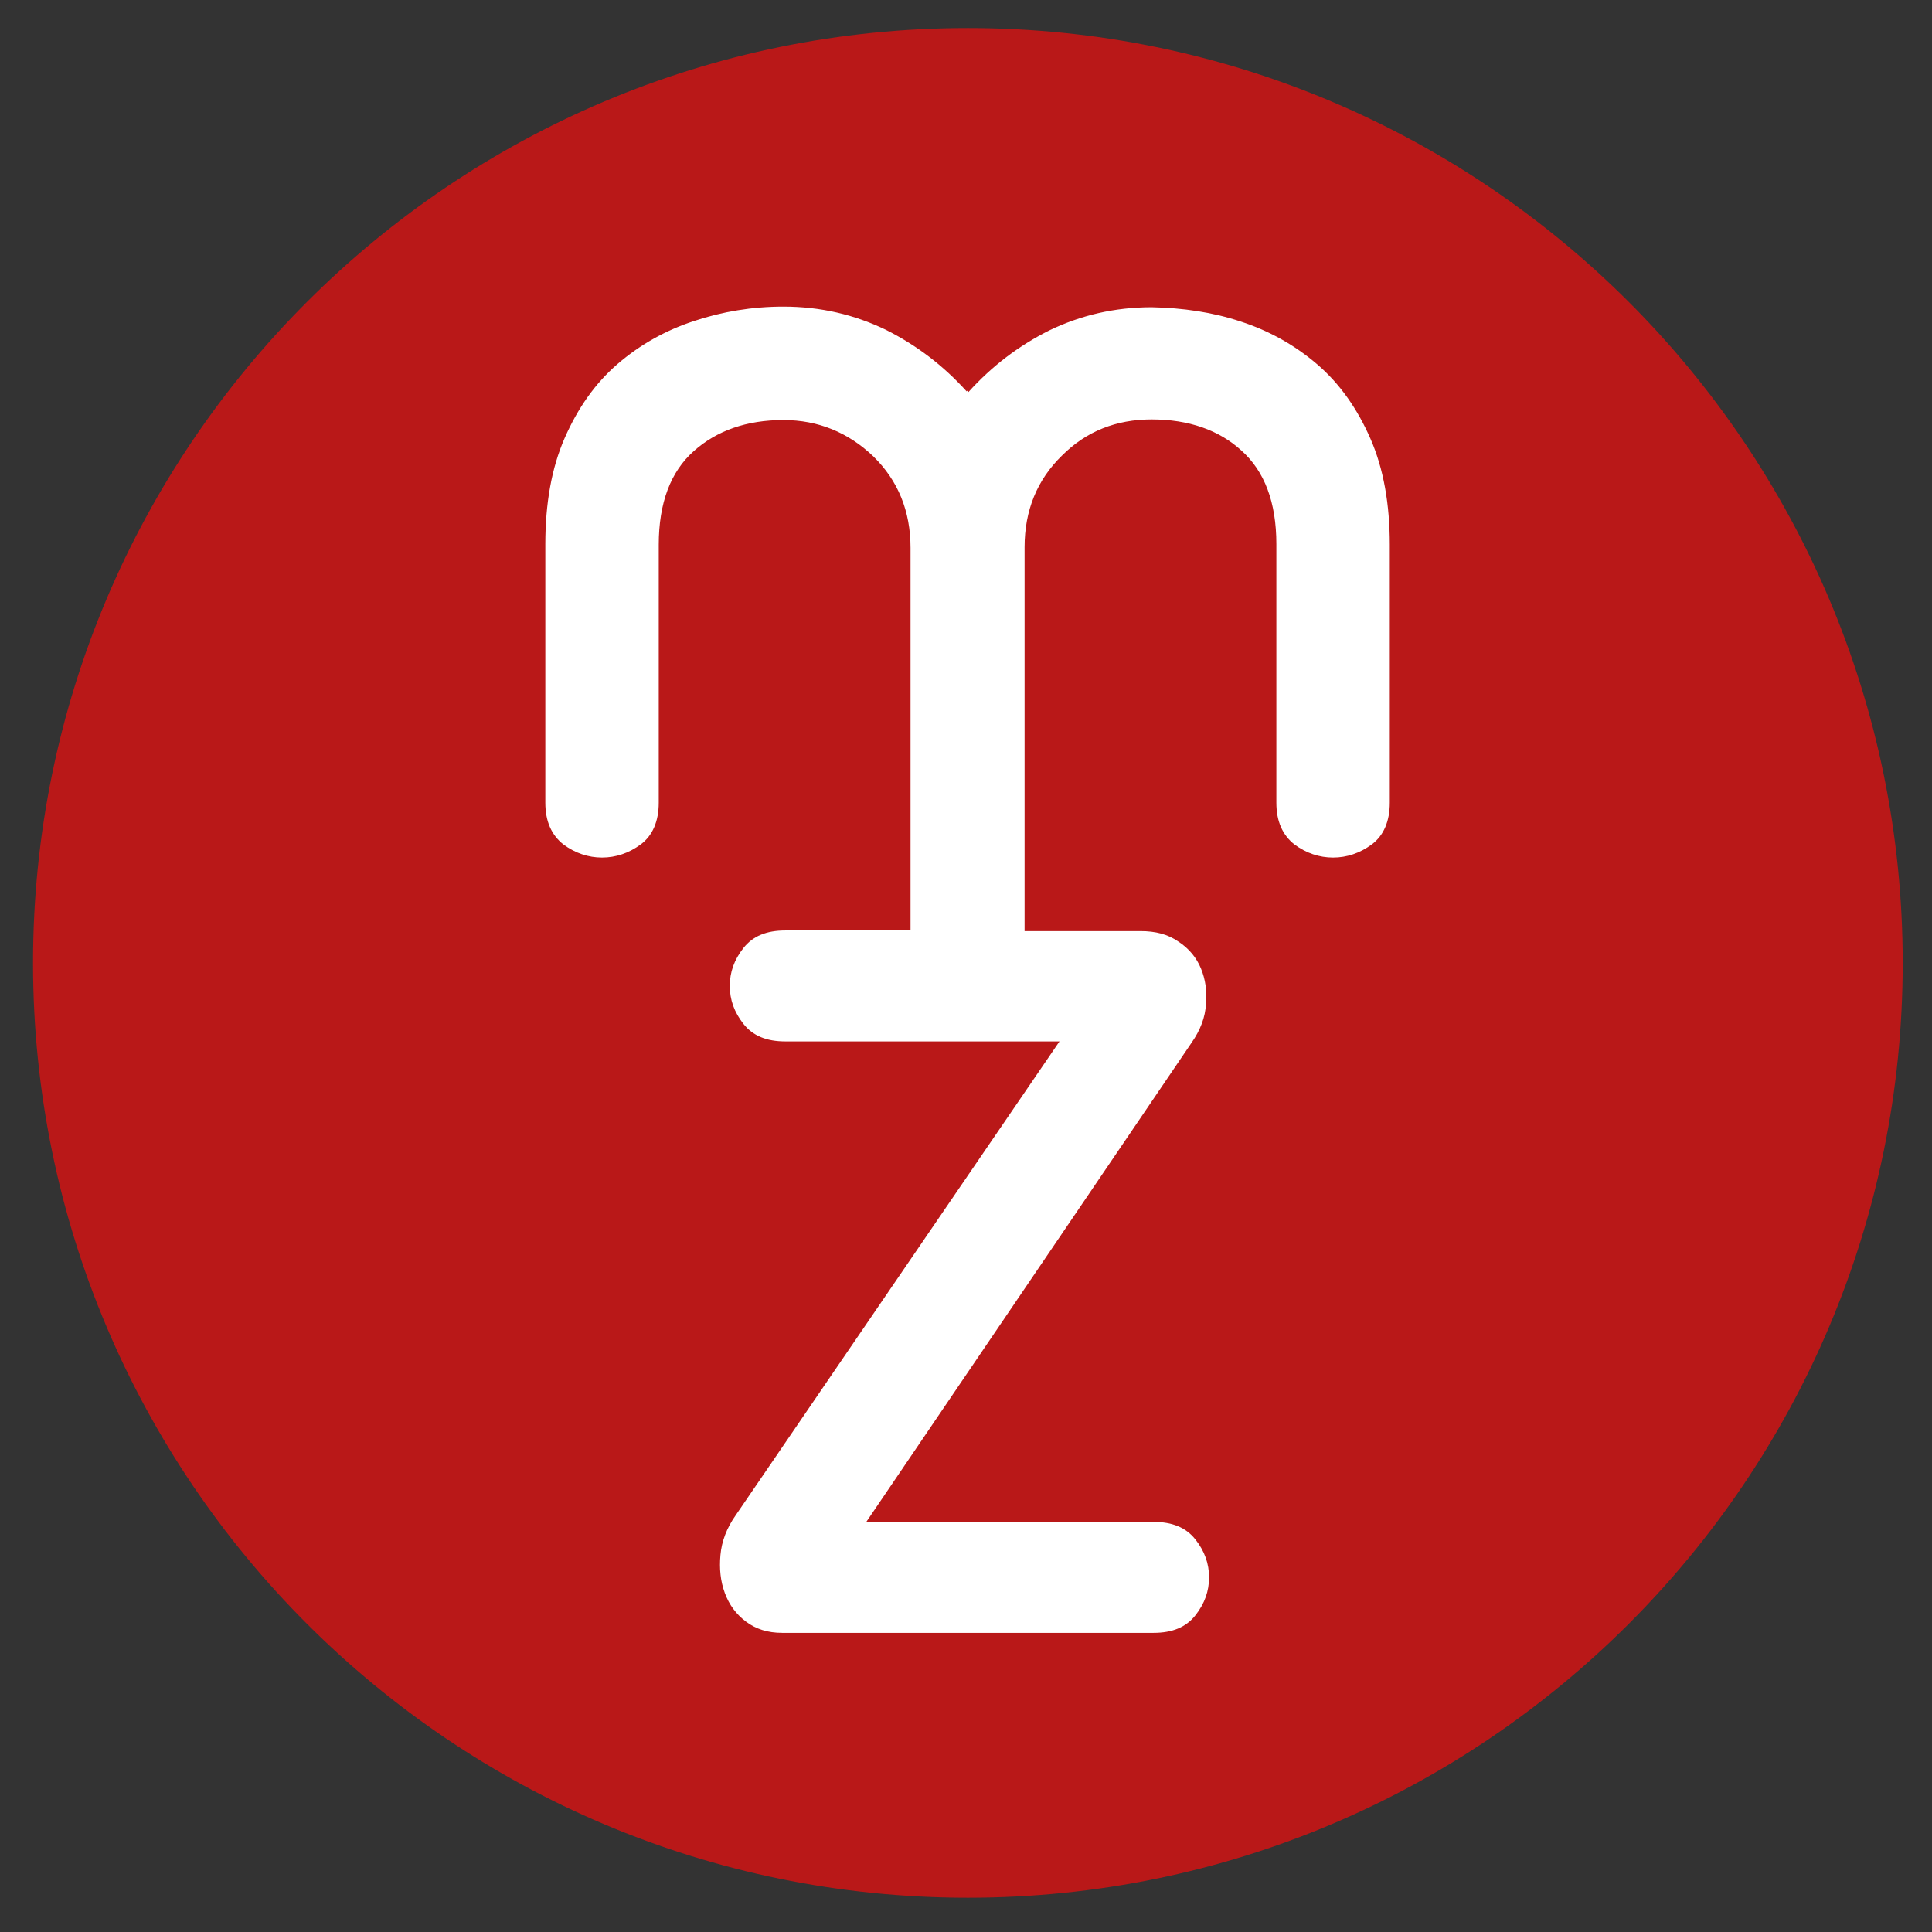 <?xml version="1.0" encoding="utf-8"?>
<!-- Generator: Adobe Illustrator 27.8.1, SVG Export Plug-In . SVG Version: 6.00 Build 0)  -->
<svg version="1.1" id="Ebene_1" xmlns="http://www.w3.org/2000/svg" xmlns:xlink="http://www.w3.org/1999/xlink" x="0px" y="0px"
	 viewBox="0 0 310 310" style="enable-background:new 0 0 310 310;" xml:space="preserve">
<rect x="0" y="0" width="310" height="310" fill="#333333" stroke="none"/>
<style type="text/css">
	.st0{fill:#B91818;}
	.st1{fill:#FFFFFF;}
</style>
<path class="st0" d="M305.3,154.5c0,82.8-67.2,150-150,150s-150-67.2-150-150s67.2-150,150-150S305.3,71.7,305.3,154.5"/>
<path class="st1" d="M155.2,62.7c0,0-0.1,0.1-0.1,0.1c-3.7-4.1-8-7.4-13-9.9c-5-2.4-10.4-3.7-16.4-3.7c-5,0-9.8,0.8-14.3,2.3
	c-4.6,1.5-8.7,3.8-12.3,6.9c-3.6,3.1-6.4,7.1-8.5,11.9c-2.1,4.8-3.1,10.5-3.1,17v41.5c0,3,1,5.2,2.9,6.7c1.9,1.4,4,2.1,6.2,2.1
	c2.2,0,4.3-0.7,6.2-2.1c1.9-1.4,2.9-3.7,2.9-6.7V87.4c0-6.7,1.9-11.7,5.6-15c3.7-3.3,8.5-5,14.4-5c5.6,0,10.4,2,14.4,5.8
	c4,3.9,6,8.8,6,14.7v61.4h-20.1c-3,0-5.2,0.9-6.7,2.8s-2.2,3.9-2.2,6.1c0,2.2,0.7,4.2,2.2,6.1c1.5,1.9,3.7,2.8,6.7,2.8h44L118,243.2
	c-1.4,2-2.2,4.1-2.4,6.3c-0.2,2.2,0,4.2,0.7,6.1c0.7,1.9,1.8,3.4,3.4,4.6c1.6,1.2,3.5,1.8,5.8,1.8h59.6c3,0,5.2-0.9,6.7-2.8
	c1.5-1.9,2.2-3.9,2.2-6.1s-0.7-4.2-2.2-6.1c-1.5-1.9-3.7-2.8-6.7-2.8H139l52.2-76.9c1.4-2,2.2-4.1,2.3-6.2c0.2-2.1-0.1-4-0.8-5.7
	c-0.7-1.7-1.9-3.2-3.6-4.3c-1.7-1.2-3.7-1.7-6.1-1.7h-18.6V87.8c0-5.9,2-10.8,6-14.7c3.9-3.9,8.7-5.8,14.4-5.8
	c5.9,0,10.8,1.7,14.4,5c3.7,3.3,5.6,8.3,5.6,15v41.5c0,3,1,5.2,2.9,6.7c1.9,1.4,4,2.1,6.2,2.1c2.2,0,4.3-0.7,6.2-2.1
	c1.9-1.4,2.9-3.7,2.9-6.7V87.4c0-6.5-1-12.2-3.1-17c-2.1-4.8-4.9-8.8-8.5-11.9c-3.6-3.1-7.7-5.4-12.3-6.9c-4.5-1.5-9.3-2.2-14.3-2.3
	c-6,0-11.4,1.3-16.4,3.7c-5,2.5-9.3,5.8-13,9.9C155.3,62.8,155.3,62.7,155.2,62.7"/>
</svg>
